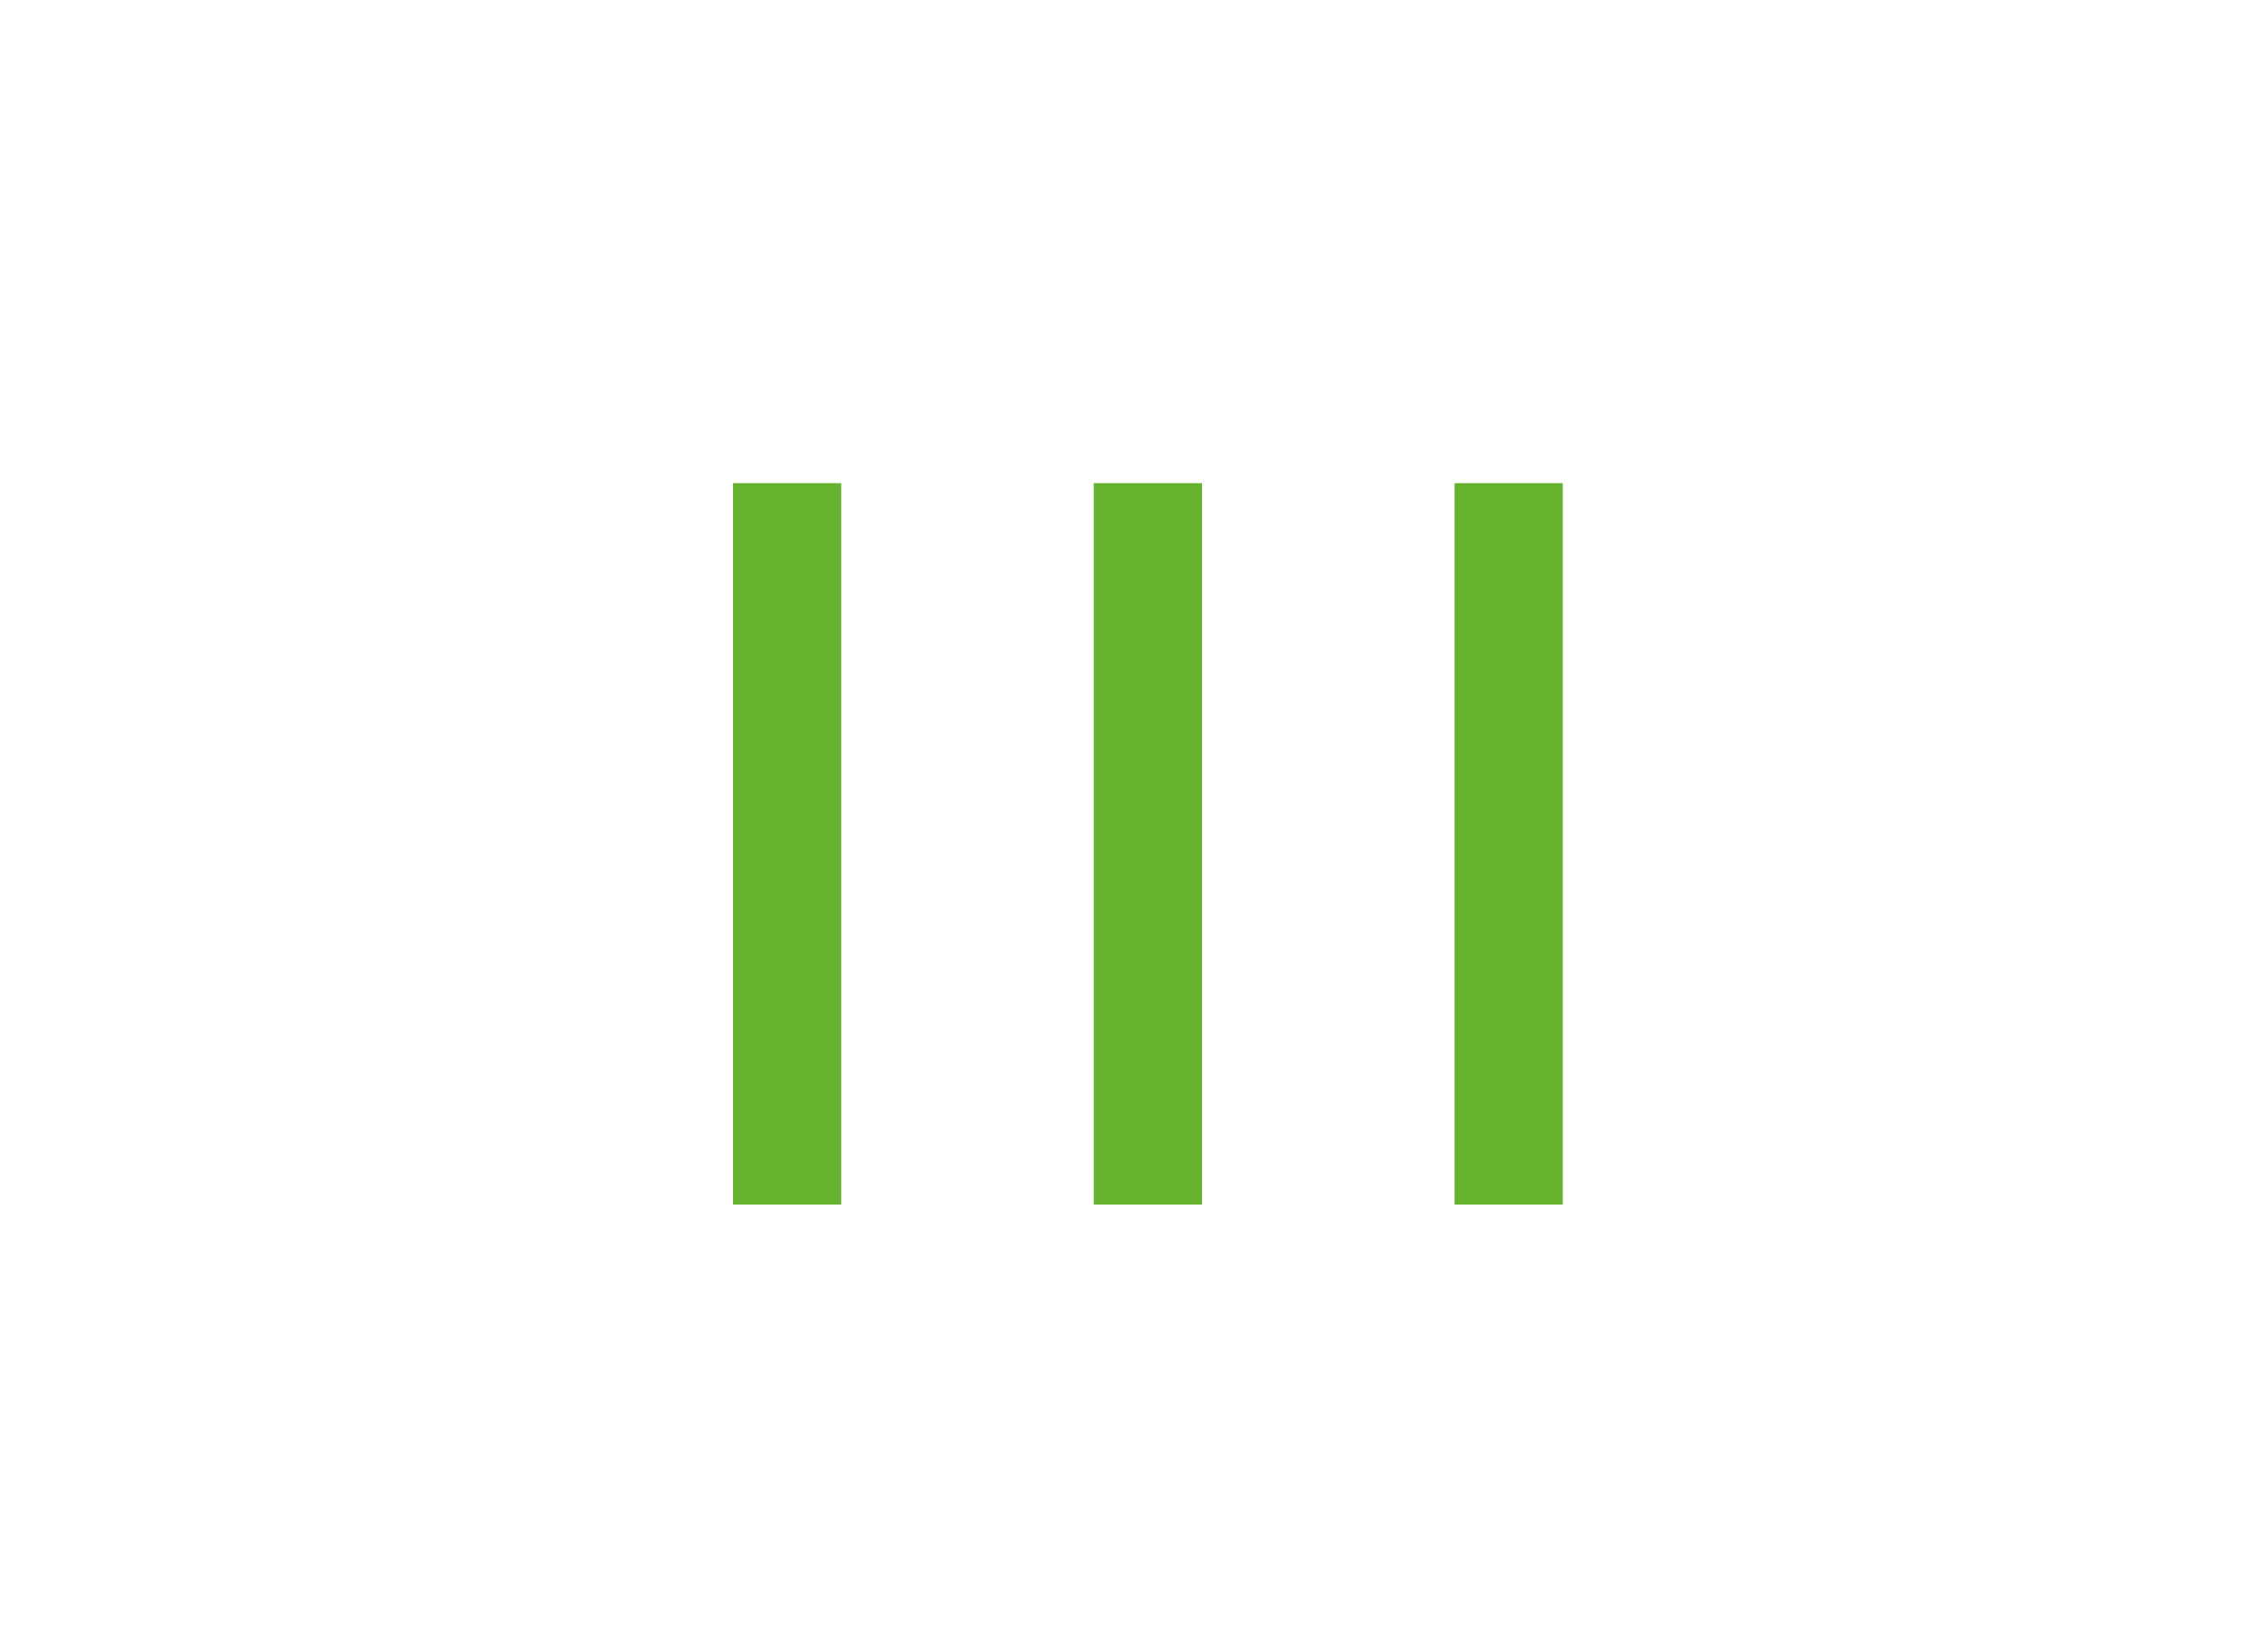 <?xml version="1.0" encoding="utf-8"?>
<!-- Generator: Adobe Illustrator 25.0.0, SVG Export Plug-In . SVG Version: 6.00 Build 0)  -->
<svg version="1.1" id="Ebene_1" xmlns="http://www.w3.org/2000/svg" xmlns:xlink="http://www.w3.org/1999/xlink" x="0px" y="0px"
	 viewBox="0 0 155.91 113.39" style="enable-background:new 0 0 155.91 113.39;" xml:space="preserve">
<style type="text/css">
	.st0{fill:#65B32E;}
</style>
<path id="Pfad_12" class="st0" d="M107.43,82.82h-7.44v-49.6h7.44L107.43,82.82L107.43,82.82z M82.63,82.82h-7.44v-49.6h7.44
	L82.63,82.82L82.63,82.82z M57.83,82.82h-7.44v-49.6h7.44L57.83,82.82L57.83,82.82z"/>
</svg>
